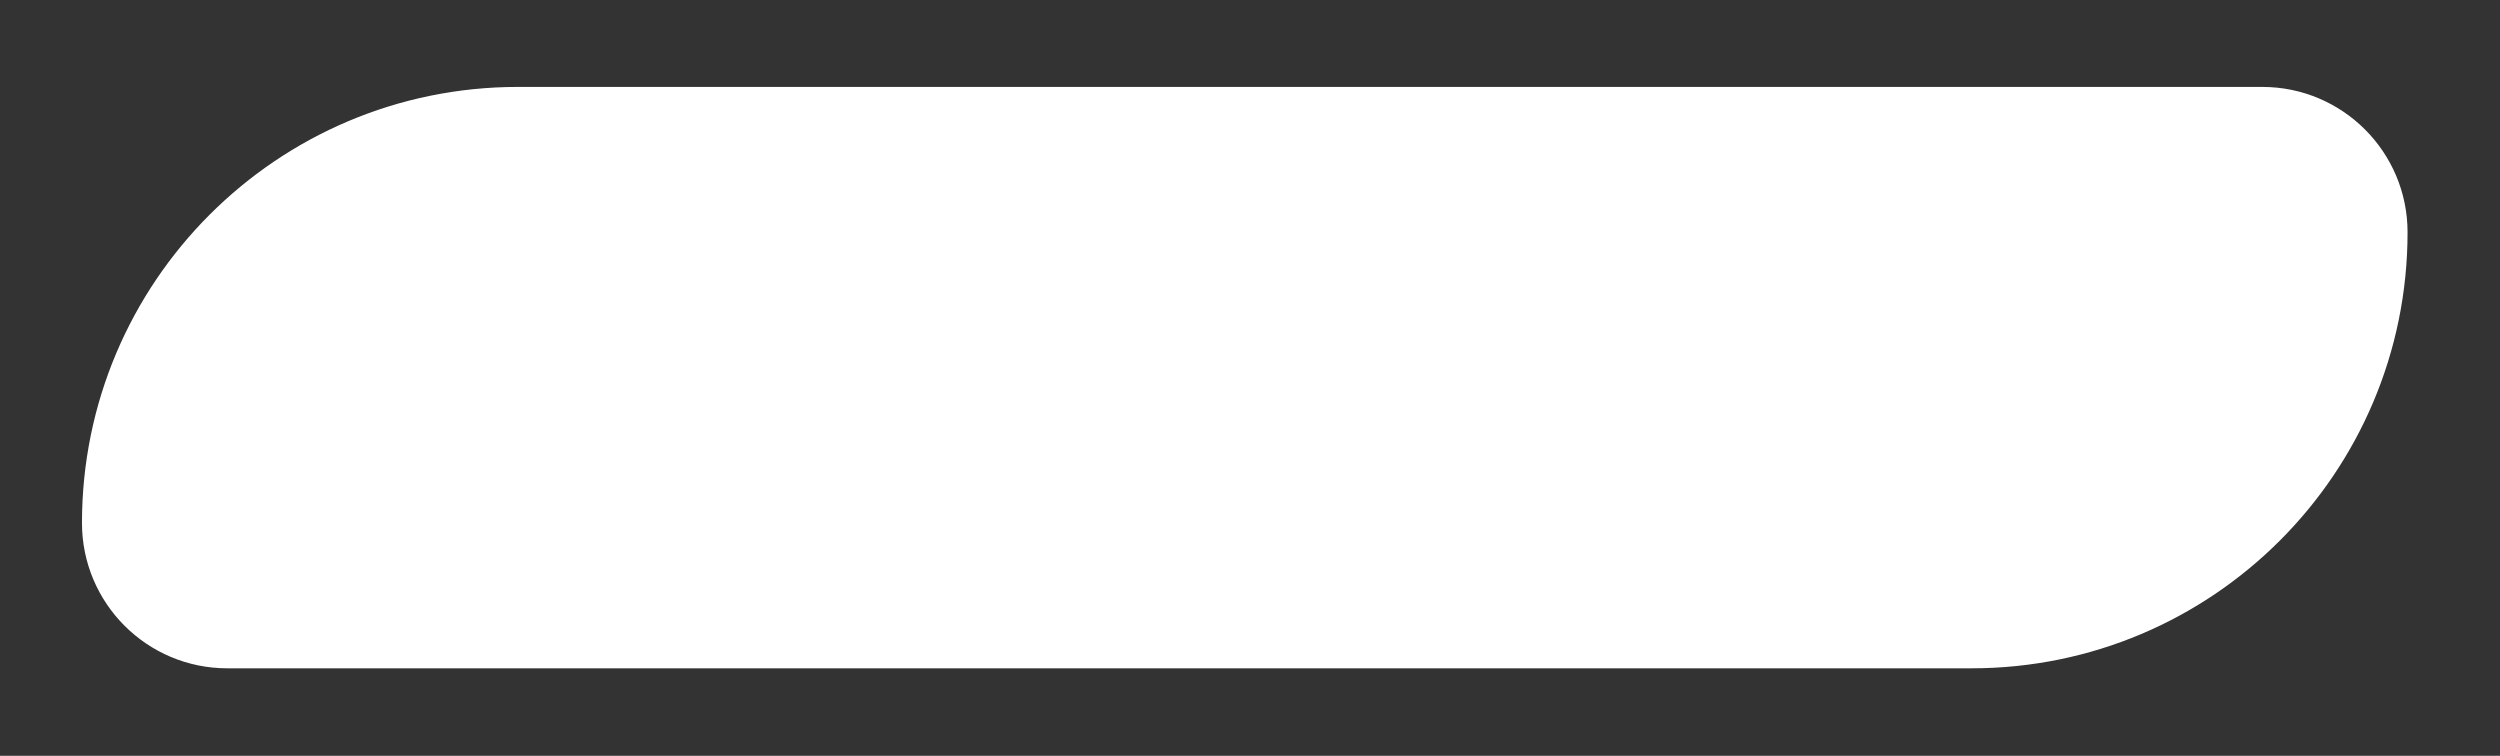 <?xml version="1.0" encoding="UTF-8" standalone="no"?> <svg xmlns="http://www.w3.org/2000/svg" xmlns:xlink="http://www.w3.org/1999/xlink" width="172" height="52" viewBox="190 151 172 52" xml:space="preserve"><rect x="190" y="151" width="172" height="52" fill="#333333" stroke="none"/> <desc>Created with Fabric.js 4.6.0</desc> <defs> </defs> <g transform="matrix(1 0 0 1 275.64 176.98)" id="TQ8LWqKP_xfnn81Xjo8wY"> <path style="stroke: none; stroke-width: 1; stroke-dasharray: none; stroke-linecap: butt; stroke-dashoffset: 0; stroke-linejoin: miter; stroke-miterlimit: 4; fill: rgb(255,255,255); fill-rule: nonzero; opacity: 1;" transform=" translate(-80, -20)" d="M 0 30 C 0 13.431 13.431 0 30 0 L 150 0 C 155.523 0 160 4.477 160 10 L 160 10 C 160 26.569 146.569 40 130 40 L 10 40 C 4.477 40 0 35.523 0 30 L 0 30 Z" stroke-linecap="round"></path> </g> </svg> 